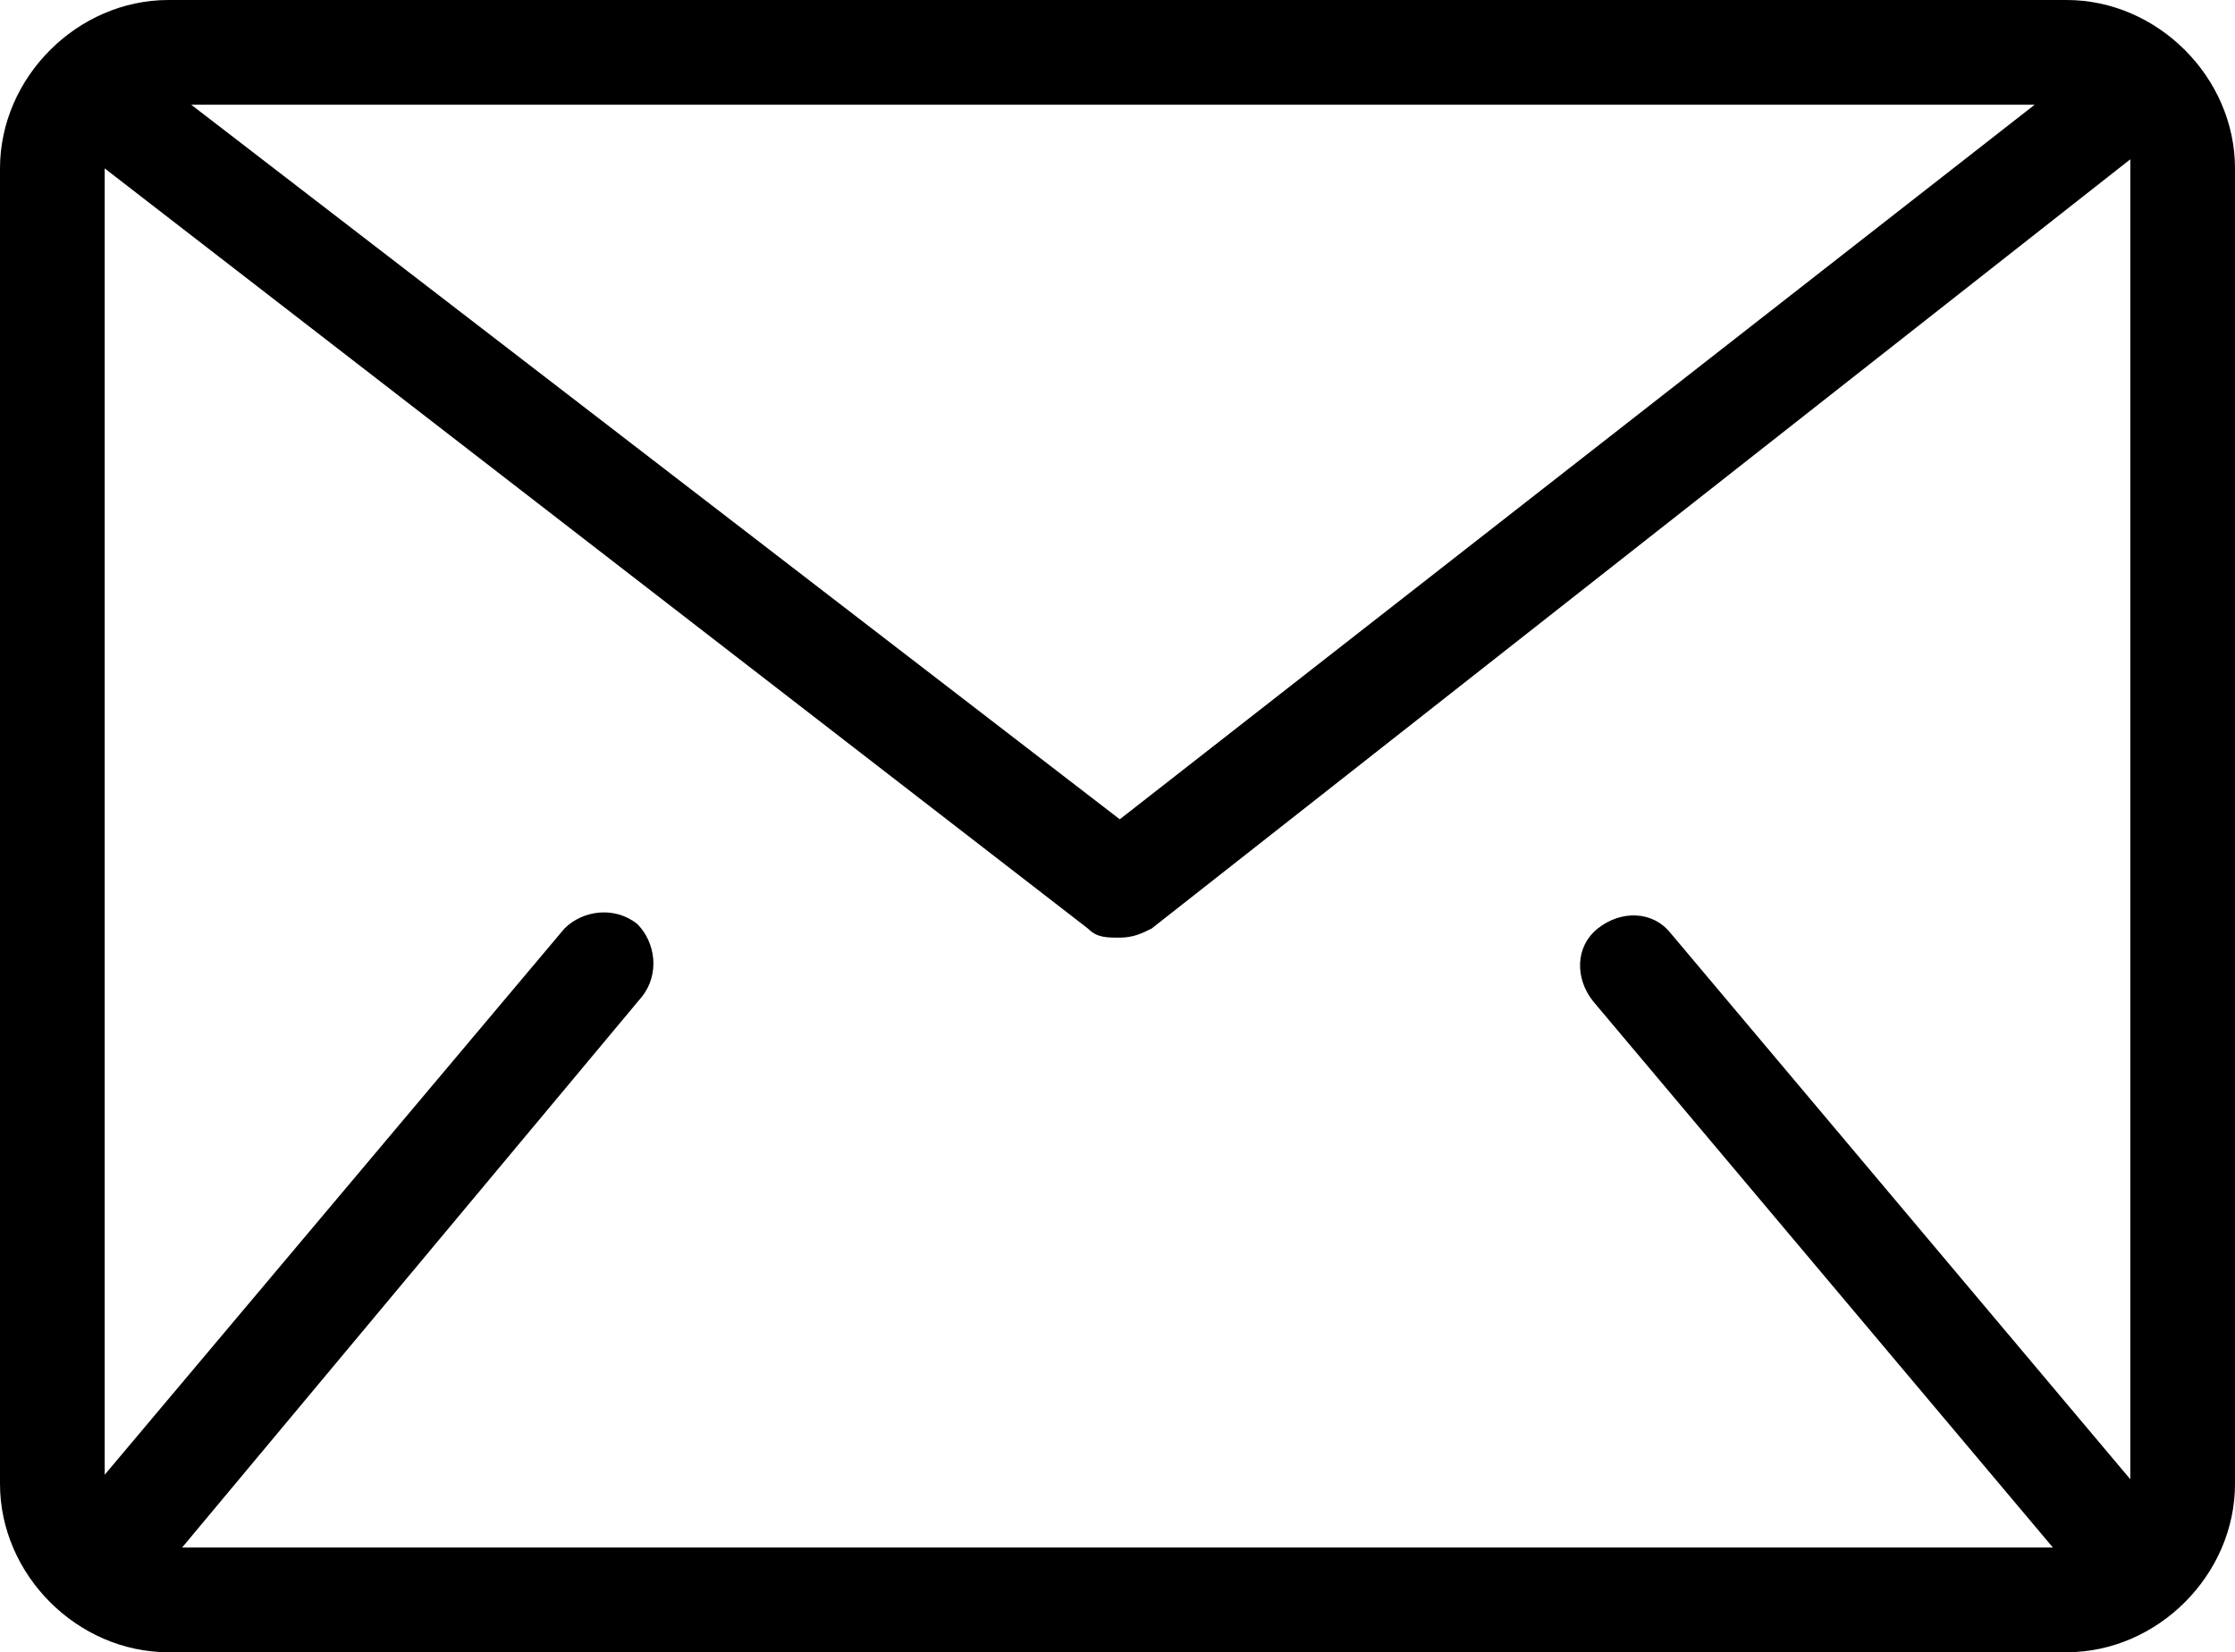 <?xml version="1.0" encoding="utf-8"?>
<!-- Generator: Adobe Illustrator 23.1.1, SVG Export Plug-In . SVG Version: 6.00 Build 0)  -->
<!DOCTYPE svg PUBLIC "-//W3C//DTD SVG 1.1//EN" "http://www.w3.org/Graphics/SVG/1.1/DTD/svg11.dtd">
<svg version="1.1" id="Calque_1" xmlns:x="http://ns.adobe.com/Extensibility/1.0/" xmlns:i="http://ns.adobe.com/AdobeIllustrator/10.0/" xmlns:graph="http://ns.adobe.com/Graphs/1.0/"
	 xmlns="http://www.w3.org/2000/svg" xmlns:xlink="http://www.w3.org/1999/xlink" x="0px" y="0px" width="49.1px" height="36.3px"
	 viewBox="0 0 49.1 36.3" style="enable-background:new 0 0 49.1 36.3;" xml:space="preserve">
<path id="Tracé_13948" d="M45.4,0H3.7C1.7,0,0,1.7,0,3.7v28.9c0,2,1.7,3.7,3.7,3.7h41.7c2,0,3.7-1.7,3.7-3.7V3.7
	C49.1,1.7,47.4,0,45.4,0z M46.8,3.7v28.8l-10.1-12c-0.4-0.5-1.1-0.5-1.6-0.1l0,0c-0.5,0.4-0.5,1.1-0.1,1.6l0,0l10.1,12H4l10.1-12.1
	c0.4-0.5,0.3-1.2-0.1-1.6l0,0c-0.5-0.4-1.2-0.3-1.6,0.1l0,0l-10.1,12V3.7l0,0l21.6,16.7c0.2,0.2,0.4,0.2,0.7,0.2
	c0.3,0,0.5-0.1,0.7-0.2L46.8,3.5C46.8,3.6,46.8,3.6,46.8,3.7z M4.2,2.3h40.5L24.6,18L4.2,2.3z"/>
</svg>
